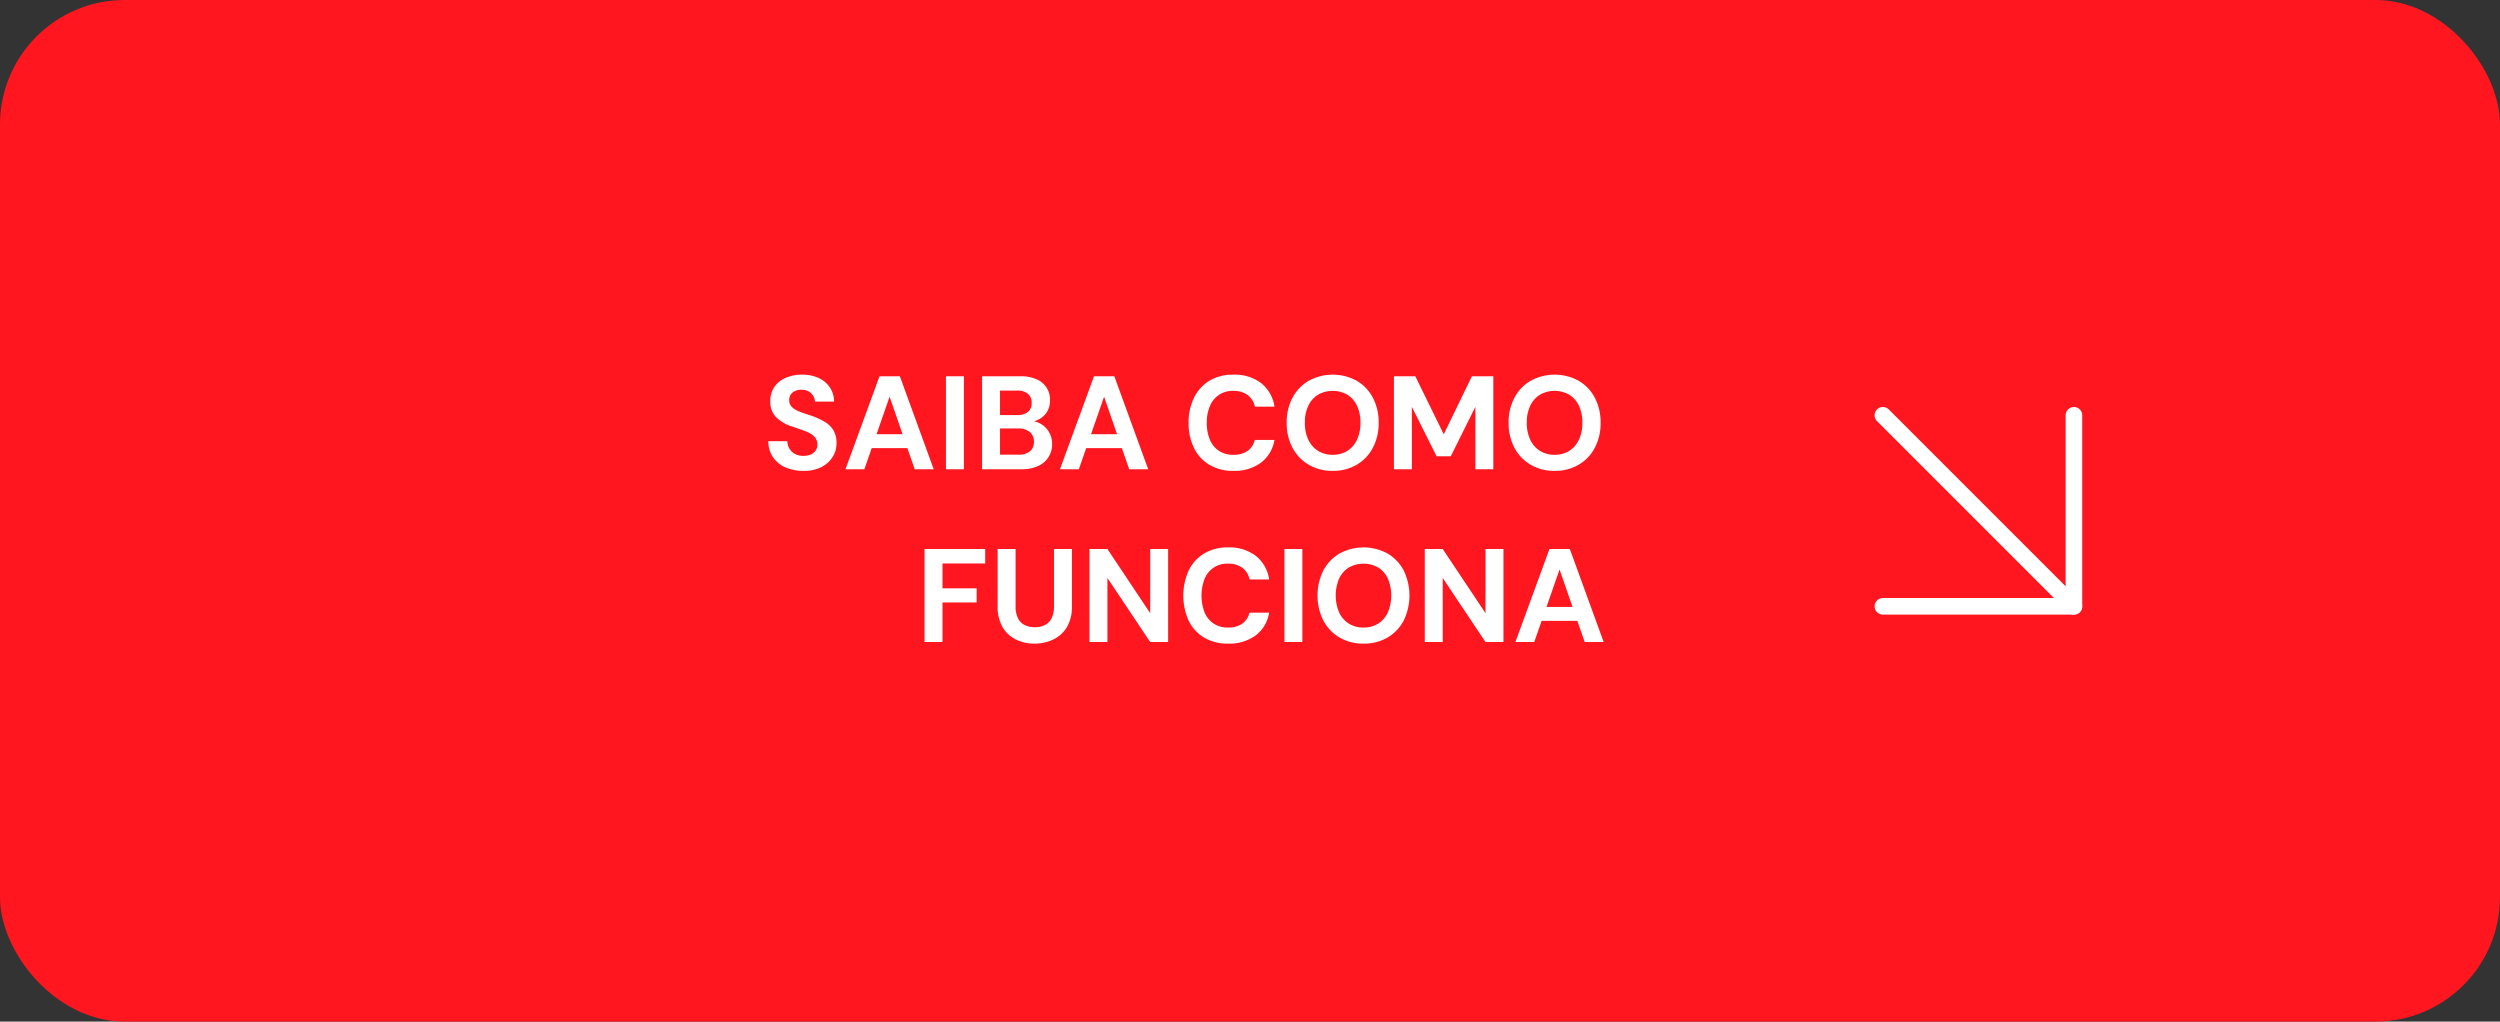 <svg xmlns="http://www.w3.org/2000/svg" width="301" height="123" viewBox="0 0 301 123">
  <rect x="0" y="0" width="301" height="123" fill="#333333" stroke="none"/>
  <g id="Grupo_4699" data-name="Grupo 4699" transform="translate(20047 -634)">
    <g id="Grupo_4698" data-name="Grupo 4698" transform="translate(-20639.334 234)">
      <rect id="Retângulo_1853" data-name="Retângulo 1853" width="301" height="123" rx="15" transform="translate(592.334 400)" fill="#ff161f"/>
      <g id="Grupo_4591" data-name="Grupo 4591" transform="translate(692.698 430)">
        <g id="Grupo_4586" data-name="Grupo 4586" transform="translate(-58.424 5.5)">
          <rect id="Retângulo_1856" data-name="Retângulo 1856" width="55" height="52" rx="10" transform="translate(167.136)" opacity="0"/>
          <g id="Icon_feather-arrow-down-right" data-name="Icon feather-arrow-down-right" transform="translate(184.76 14.501)">
            <path id="Caminho_2179" data-name="Caminho 2179" d="M10.5,10.5l23,23" transform="translate(-10.499 -10.5)" fill="none" stroke="#fff" stroke-linecap="round" stroke-linejoin="round" stroke-width="2"/>
            <path id="Caminho_2180" data-name="Caminho 2180" d="M33.5,10.5v23h-23" transform="translate(-10.499 -10.5)" fill="none" stroke="#fff" stroke-linecap="round" stroke-linejoin="round" stroke-width="2"/>
          </g>
        </g>
        <path id="Caminho_8272" data-name="Caminho 8272" d="M42.3,16.192a5.365,5.365,0,0,1-2.168-.416,3.468,3.468,0,0,1-1.5-1.216,3.413,3.413,0,0,1-.568-1.936h2.288a1.826,1.826,0,0,0,.256.9,1.721,1.721,0,0,0,.664.632,2.087,2.087,0,0,0,1.016.232,2.162,2.162,0,0,0,.888-.168,1.359,1.359,0,0,0,.584-.472,1.244,1.244,0,0,0,.208-.72,1.327,1.327,0,0,0-.232-.8,1.905,1.905,0,0,0-.64-.544,6.04,6.04,0,0,0-.944-.408q-.536-.184-1.128-.392a4.852,4.852,0,0,1-2.024-1.152,2.624,2.624,0,0,1-.7-1.9A3.006,3.006,0,0,1,38.784,6.1a3.119,3.119,0,0,1,1.352-1.1A4.8,4.8,0,0,1,42.1,4.608,4.742,4.742,0,0,1,44.1,5a3.25,3.25,0,0,1,1.36,1.128,3.074,3.074,0,0,1,.52,1.728h-2.3a1.439,1.439,0,0,0-.216-.7,1.5,1.5,0,0,0-.552-.528,1.656,1.656,0,0,0-.832-.2,1.77,1.77,0,0,0-.76.128,1.239,1.239,0,0,0-.544.424,1.167,1.167,0,0,0-.2.7,1.1,1.1,0,0,0,.2.672,1.734,1.734,0,0,0,.552.472,5.1,5.1,0,0,0,.832.368q.48.168,1.04.344a9.617,9.617,0,0,1,1.536.68,3.174,3.174,0,0,1,1.12,1.016,2.925,2.925,0,0,1,.416,1.648,3.051,3.051,0,0,1-.464,1.632,3.4,3.4,0,0,1-1.336,1.216A4.576,4.576,0,0,1,42.3,16.192ZM47.352,16l4.1-11.2H53.9L57.976,16H55.688L52.664,7.264,49.624,16Zm1.808-2.544.576-1.68h5.7l.56,1.68ZM59.448,16V4.8h2.16V16ZM63.8,16V4.8h4.592a4.7,4.7,0,0,1,1.968.368A2.625,2.625,0,0,1,71.976,7.68,2.594,2.594,0,0,1,71.608,9.1a2.5,2.5,0,0,1-.968.888,3.3,3.3,0,0,1-1.32.36l.256-.176a2.744,2.744,0,0,1,1.368.408,2.7,2.7,0,0,1,.944,1,2.771,2.771,0,0,1,.344,1.36,2.825,2.825,0,0,1-1.68,2.664,4.6,4.6,0,0,1-2,.392Zm2.16-1.76H68.2a2.068,2.068,0,0,0,1.36-.4,1.415,1.415,0,0,0,.48-1.152,1.464,1.464,0,0,0-.5-1.176,2.052,2.052,0,0,0-1.376-.424H65.96Zm0-4.768h2.08a1.905,1.905,0,0,0,1.288-.384A1.367,1.367,0,0,0,69.768,8a1.372,1.372,0,0,0-.44-1.08,1.906,1.906,0,0,0-1.3-.392H65.96ZM73.176,16l4.1-11.2H79.72L83.8,16H81.512L78.488,7.264,75.448,16Zm1.808-2.544.576-1.68h5.7l.56,1.68Zm19.072,2.736a5.492,5.492,0,0,1-2.888-.728,4.822,4.822,0,0,1-1.856-2.032,6.694,6.694,0,0,1-.648-3.016,6.744,6.744,0,0,1,.648-3.024,4.864,4.864,0,0,1,1.856-2.048,5.445,5.445,0,0,1,2.888-.736,5.262,5.262,0,0,1,3.328,1.008A4.409,4.409,0,0,1,99,8.464H96.648a2.361,2.361,0,0,0-.872-1.4,2.8,2.8,0,0,0-1.736-.5,2.9,2.9,0,0,0-2.8,1.8,5,5,0,0,0-.384,2.056,5.012,5.012,0,0,0,.384,2.048,2.982,2.982,0,0,0,1.1,1.328,3.052,3.052,0,0,0,1.7.464,2.894,2.894,0,0,0,1.728-.472,2.214,2.214,0,0,0,.864-1.32H99A4.279,4.279,0,0,1,97.384,15.2,5.321,5.321,0,0,1,94.056,16.192Zm11.952,0a5.562,5.562,0,0,1-2.88-.736,5.171,5.171,0,0,1-1.952-2.04,6.25,6.25,0,0,1-.7-3.016,6.25,6.25,0,0,1,.7-3.016,5.171,5.171,0,0,1,1.952-2.04,6.034,6.034,0,0,1,5.776,0,5.115,5.115,0,0,1,1.944,2.04,6.309,6.309,0,0,1,.7,3.016,6.309,6.309,0,0,1-.7,3.016,5.115,5.115,0,0,1-1.944,2.04A5.594,5.594,0,0,1,106.008,16.192Zm0-1.936a3.231,3.231,0,0,0,1.768-.472,3.163,3.163,0,0,0,1.16-1.336,4.678,4.678,0,0,0,.416-2.048,4.665,4.665,0,0,0-.416-2.056,3.118,3.118,0,0,0-1.16-1.32,3.585,3.585,0,0,0-3.528,0,3.1,3.1,0,0,0-1.168,1.32,4.665,4.665,0,0,0-.416,2.056,4.678,4.678,0,0,0,.416,2.048,3.144,3.144,0,0,0,1.168,1.336A3.241,3.241,0,0,0,106.008,14.256ZM113.384,16V4.8h2.576l3.424,6.992L122.776,4.8h2.576V16h-2.16V8.48l-2.96,5.952H118.52L115.544,8.48V16Zm19.344.192a5.562,5.562,0,0,1-2.88-.736,5.171,5.171,0,0,1-1.952-2.04,6.25,6.25,0,0,1-.7-3.016,6.25,6.25,0,0,1,.7-3.016,5.171,5.171,0,0,1,1.952-2.04,6.034,6.034,0,0,1,5.776,0,5.115,5.115,0,0,1,1.944,2.04,6.309,6.309,0,0,1,.7,3.016,6.309,6.309,0,0,1-.7,3.016,5.115,5.115,0,0,1-1.944,2.04A5.594,5.594,0,0,1,132.728,16.192Zm0-1.936a3.231,3.231,0,0,0,1.768-.472,3.163,3.163,0,0,0,1.16-1.336,4.678,4.678,0,0,0,.416-2.048,4.665,4.665,0,0,0-.416-2.056,3.118,3.118,0,0,0-1.16-1.32,3.585,3.585,0,0,0-3.528,0,3.1,3.1,0,0,0-1.168,1.32,4.665,4.665,0,0,0-.416,2.056,4.678,4.678,0,0,0,.416,2.048,3.144,3.144,0,0,0,1.168,1.336A3.241,3.241,0,0,0,132.728,14.256ZM56.872,36.8V25.6h7.3v1.744H59.032v2.992h4.112v1.7H59.032V36.8Zm13.232.192a5,5,0,0,1-2.24-.5,3.773,3.773,0,0,1-1.6-1.488,4.873,4.873,0,0,1-.592-2.528V25.6h2.16v6.9a3.228,3.228,0,0,0,.272,1.4,1.785,1.785,0,0,0,.792.84,2.643,2.643,0,0,0,1.24.272,2.68,2.68,0,0,0,1.256-.272,1.785,1.785,0,0,0,.792-.84,3.228,3.228,0,0,0,.272-1.4V25.6h2.16v6.88a4.77,4.77,0,0,1-.608,2.528,3.841,3.841,0,0,1-1.64,1.488A5.158,5.158,0,0,1,70.1,36.992Zm6.624-.192V25.6h2.16l5.152,7.728V25.6H86.2V36.8H84.04l-5.152-7.712V36.8Zm16.688.192a5.492,5.492,0,0,1-2.888-.728,4.822,4.822,0,0,1-1.856-2.032,7.361,7.361,0,0,1,0-6.04,4.864,4.864,0,0,1,1.856-2.048,5.445,5.445,0,0,1,2.888-.736,5.262,5.262,0,0,1,3.328,1.008,4.409,4.409,0,0,1,1.616,2.848H96.008a2.361,2.361,0,0,0-.872-1.4,2.8,2.8,0,0,0-1.736-.5,2.9,2.9,0,0,0-2.8,1.8,5.675,5.675,0,0,0,0,4.1,2.982,2.982,0,0,0,1.1,1.328,3.052,3.052,0,0,0,1.7.464,2.894,2.894,0,0,0,1.728-.472,2.214,2.214,0,0,0,.864-1.32H98.36A4.279,4.279,0,0,1,96.744,36,5.321,5.321,0,0,1,93.416,36.992ZM100.2,36.8V25.6h2.16V36.8Zm9.52.192a5.562,5.562,0,0,1-2.88-.736,5.171,5.171,0,0,1-1.952-2.04,6.812,6.812,0,0,1,0-6.032,5.171,5.171,0,0,1,1.952-2.04,6.034,6.034,0,0,1,5.776,0,5.115,5.115,0,0,1,1.944,2.04,6.883,6.883,0,0,1,0,6.032,5.115,5.115,0,0,1-1.944,2.04A5.594,5.594,0,0,1,109.72,36.992Zm0-1.936a3.231,3.231,0,0,0,1.768-.472,3.163,3.163,0,0,0,1.16-1.336,5.269,5.269,0,0,0,0-4.1,3.118,3.118,0,0,0-1.16-1.32,3.585,3.585,0,0,0-3.528,0,3.1,3.1,0,0,0-1.168,1.32,5.269,5.269,0,0,0,0,4.1,3.144,3.144,0,0,0,1.168,1.336A3.241,3.241,0,0,0,109.72,35.056ZM117.1,36.8V25.6h2.16l5.152,7.728V25.6h2.16V36.8h-2.16l-5.152-7.712V36.8Zm10.912,0,4.1-11.2h2.448l4.08,11.2h-2.288l-3.024-8.736L130.28,36.8Zm1.808-2.544.576-1.68h5.7l.56,1.68Z" transform="translate(-45.92 10.5)" fill="#fff"/>
      </g>
    </g>
  </g>
</svg>
